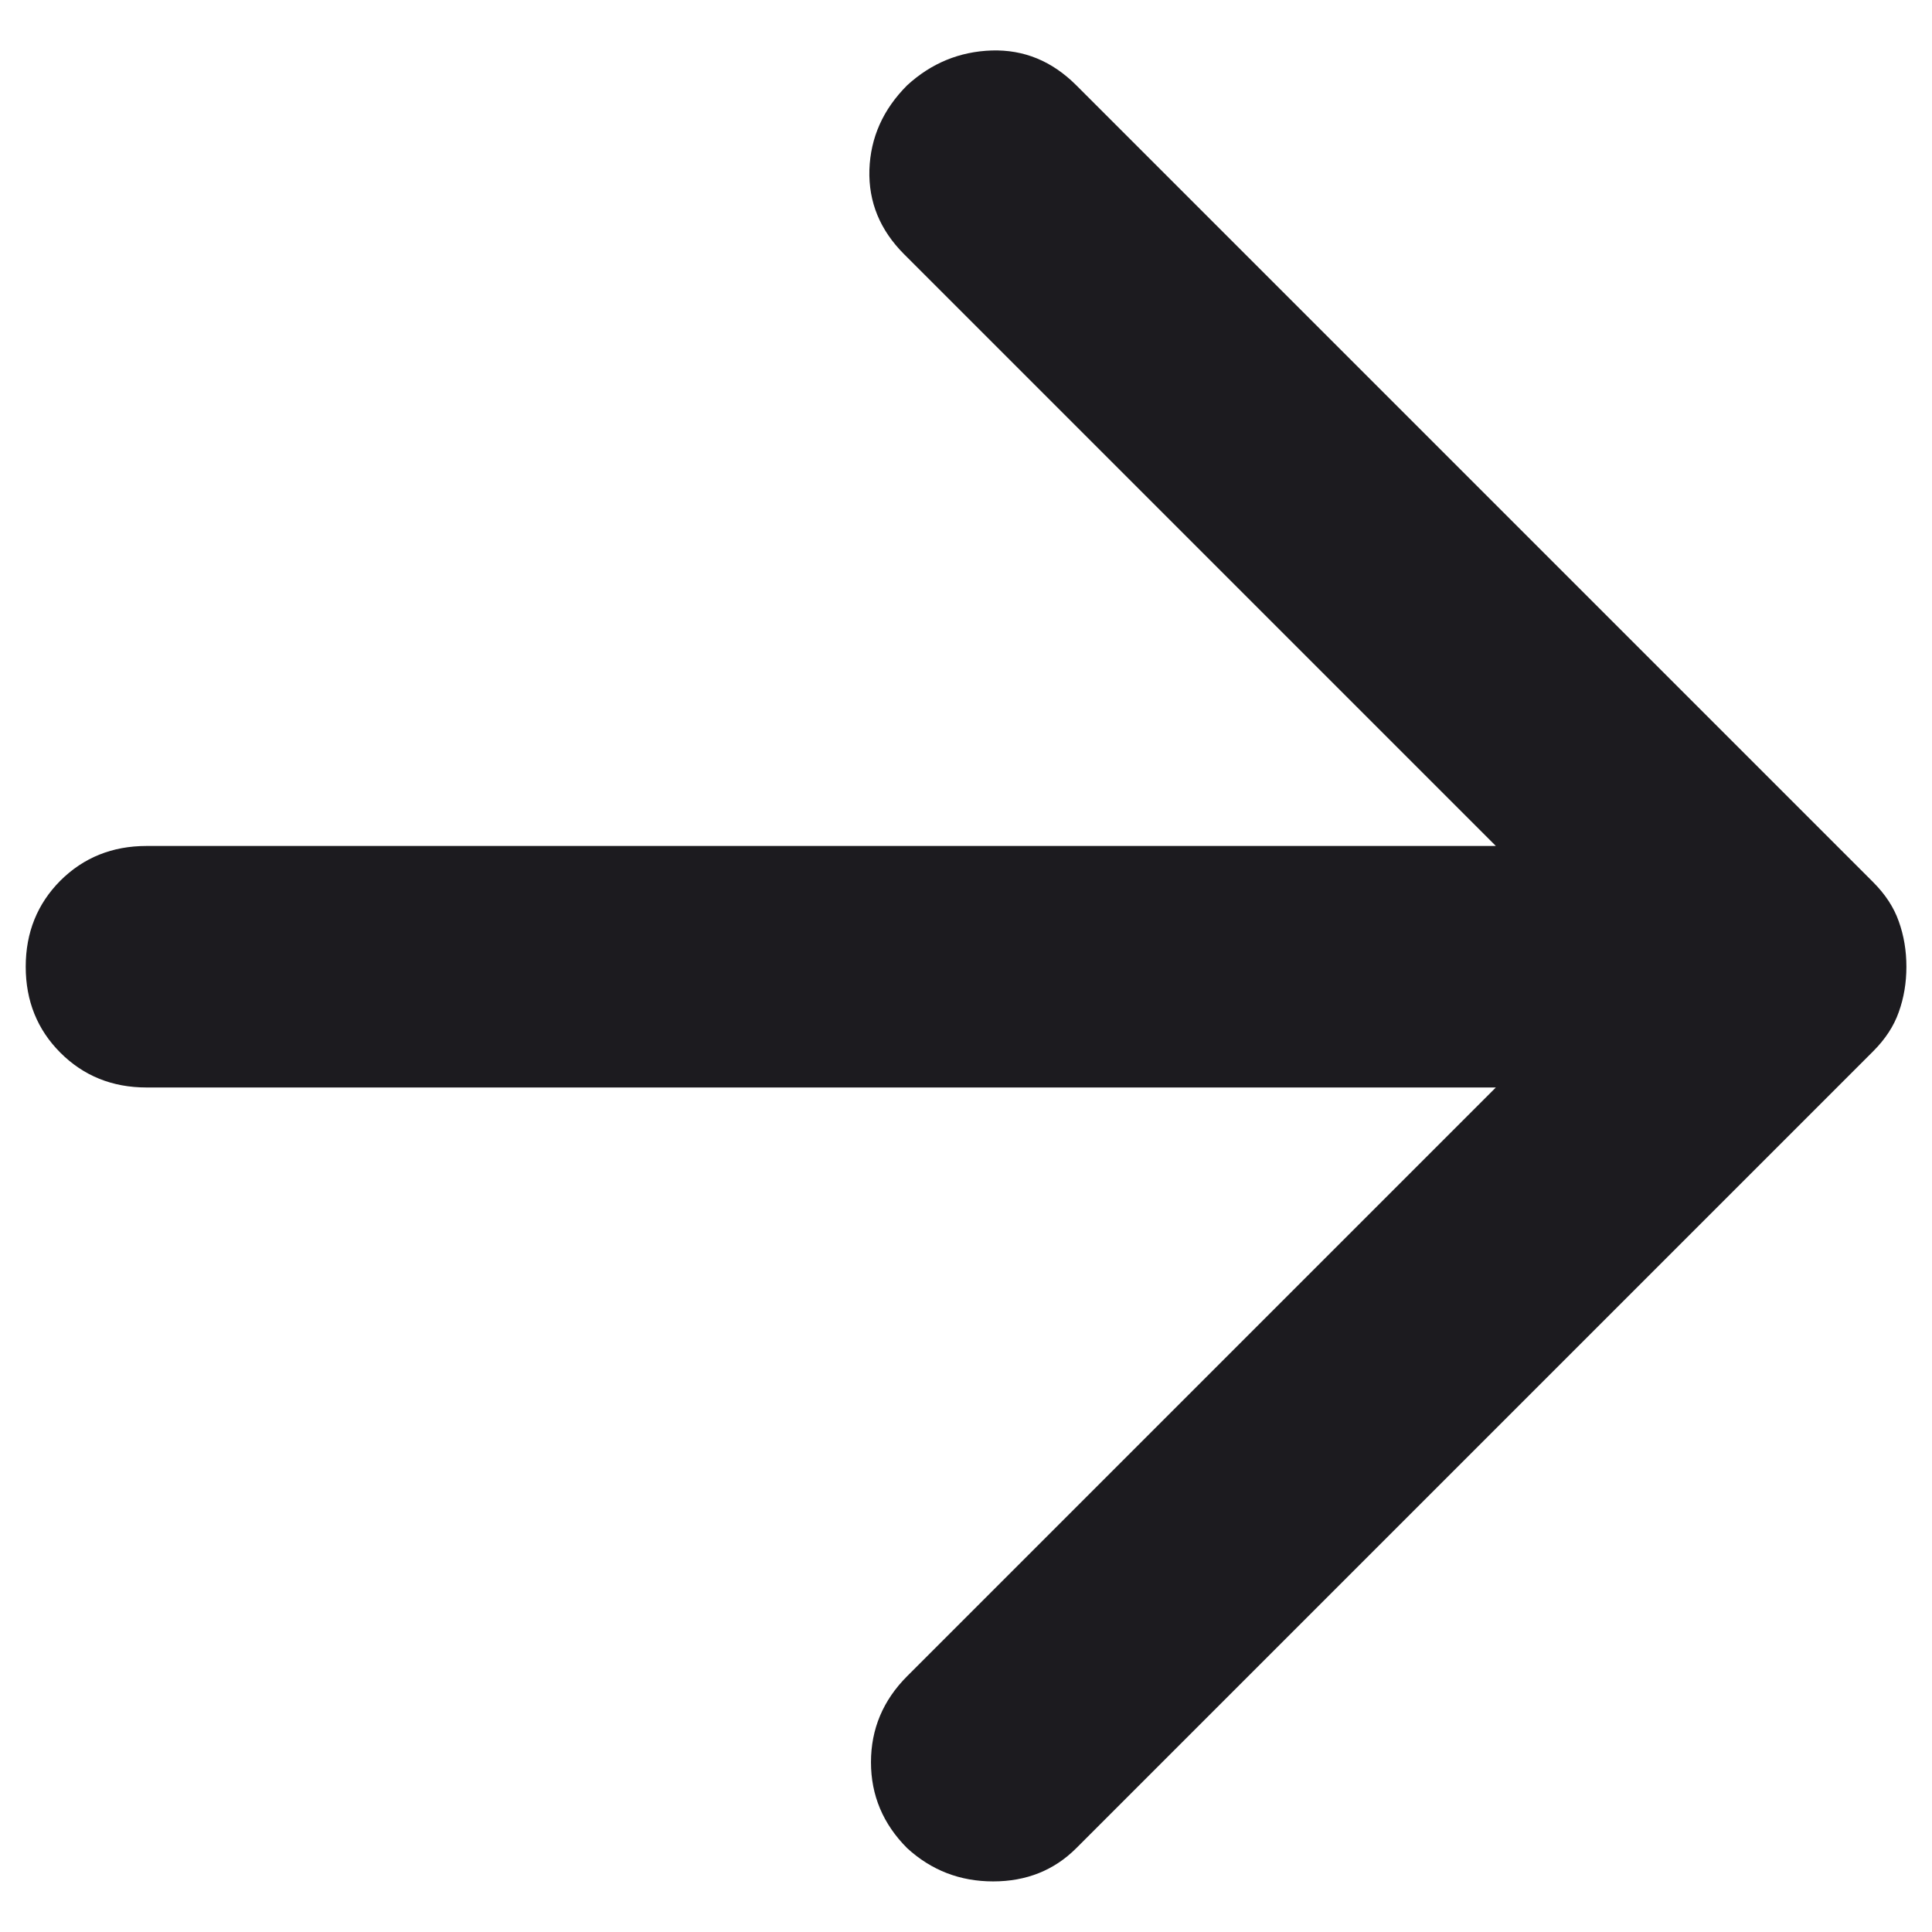 <svg width="16" height="16" viewBox="0 0 16 16" fill="none" xmlns="http://www.w3.org/2000/svg">
<path d="M12.388 9.006H1.213C0.93 9.006 0.692 8.91 0.5 8.718C0.309 8.527 0.213 8.289 0.213 8.006C0.213 7.723 0.309 7.485 0.5 7.293C0.692 7.102 0.93 7.006 1.213 7.006H12.388L7.488 2.106C7.288 1.906 7.192 1.673 7.2 1.406C7.209 1.139 7.313 0.906 7.513 0.706C7.713 0.523 7.946 0.427 8.213 0.418C8.48 0.41 8.713 0.506 8.913 0.706L15.513 7.306C15.613 7.406 15.684 7.514 15.725 7.631C15.767 7.748 15.788 7.873 15.788 8.006C15.788 8.139 15.767 8.264 15.725 8.381C15.684 8.498 15.613 8.606 15.513 8.706L8.913 15.306C8.73 15.489 8.5 15.581 8.225 15.581C7.95 15.581 7.713 15.489 7.513 15.306C7.313 15.106 7.213 14.868 7.213 14.594C7.213 14.319 7.313 14.081 7.513 13.881L12.388 9.006Z" fill="#1C1B1F"/>
</svg>
